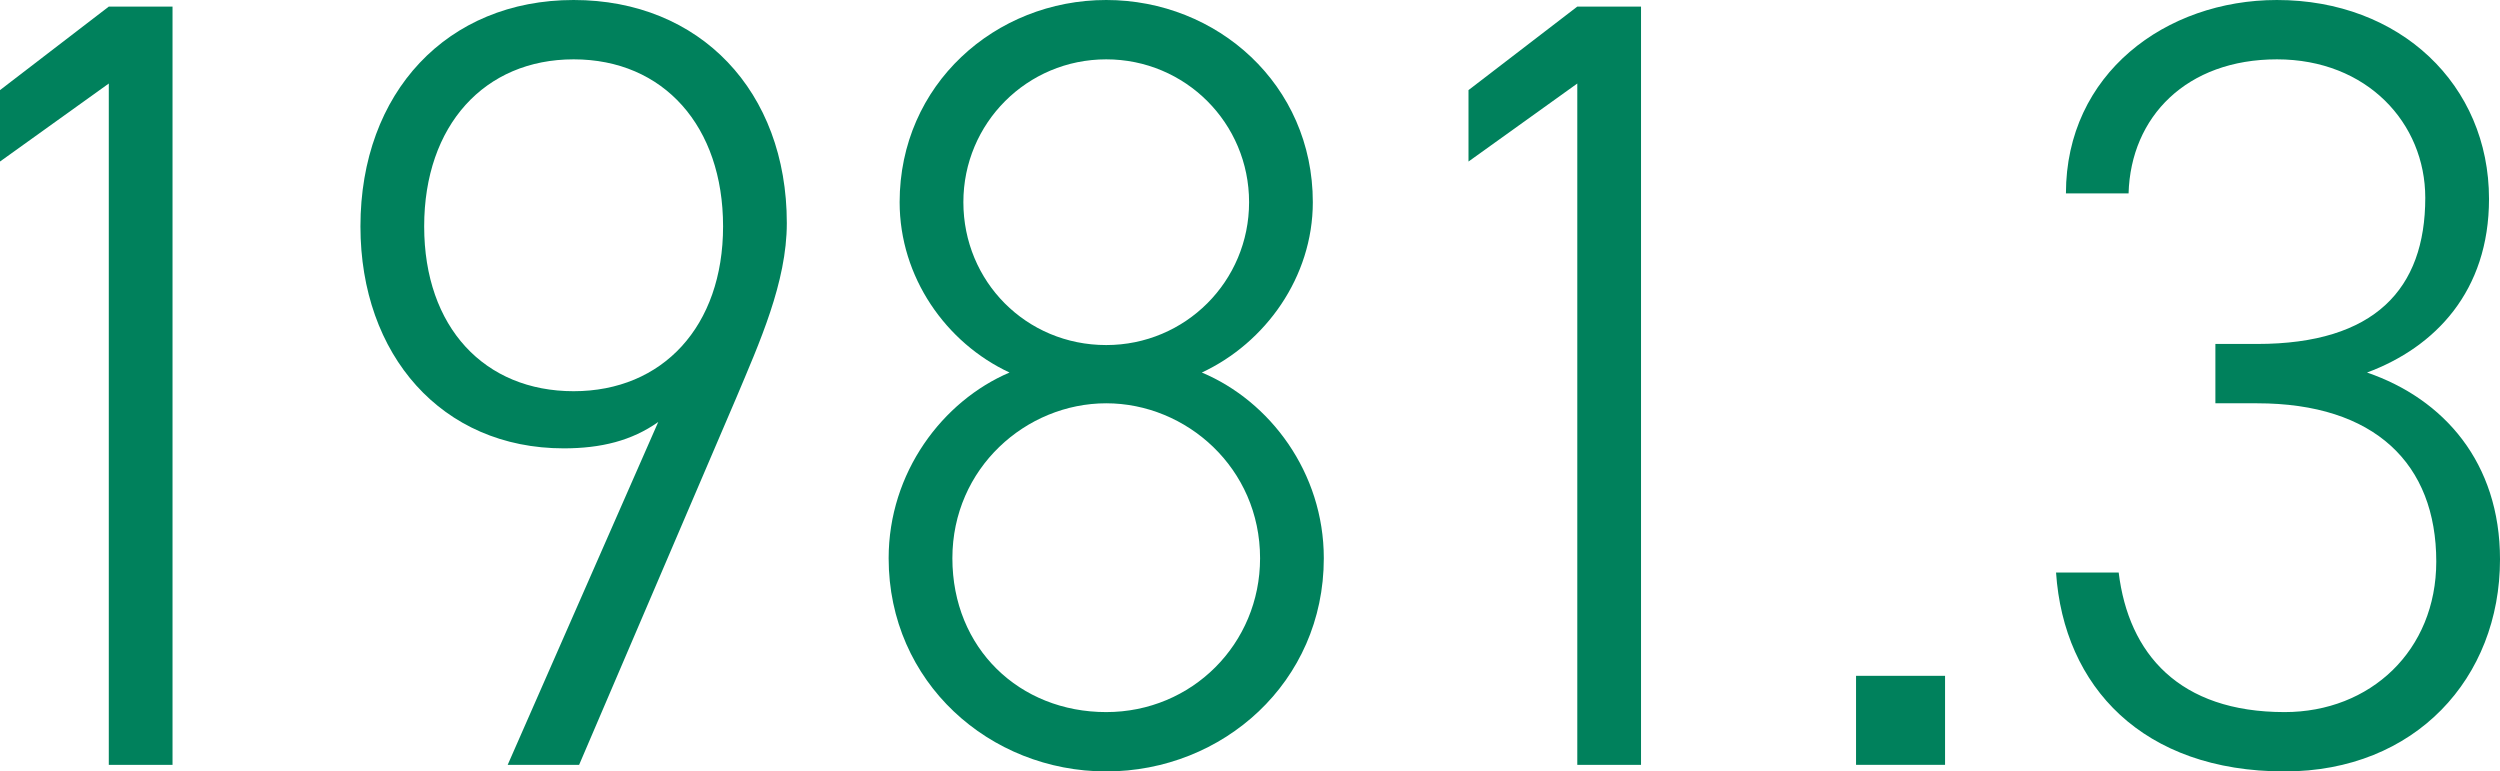 <?xml version="1.0" encoding="UTF-8"?><svg id="_レイヤー_2" xmlns="http://www.w3.org/2000/svg" viewBox="0 0 68.25 21.06"><defs><style>.cls-1{fill:#00815c;}</style></defs><g id="_レイヤー_1-2"><path class="cls-1" d="m4.71,20.88h-1.74V2.28L0,4.41v-1.95L2.97.18h1.74v20.7Z"/><path class="cls-1" d="m9.84,6.18c0-3.66,2.37-6.18,5.82-6.18s5.82,2.49,5.82,6.09c0,1.62-.75,3.27-1.38,4.77l-4.29,10.02h-1.95l4.11-9.36c-.72.51-1.56.72-2.58.72-3.33,0-5.55-2.55-5.55-6.06ZM15.66,1.62c-2.43,0-4.08,1.8-4.08,4.56s1.65,4.5,4.08,4.5,4.08-1.77,4.08-4.5-1.62-4.56-4.08-4.56Z"/><path class="cls-1" d="m27.56,10.17c-1.74-.81-3-2.61-3-4.65,0-3.21,2.61-5.52,5.64-5.52s5.64,2.31,5.64,5.52c0,2.04-1.29,3.84-3.03,4.65,1.86.78,3.33,2.73,3.33,5.07,0,3.39-2.76,5.82-5.94,5.82s-5.94-2.43-5.94-5.82c0-2.34,1.47-4.29,3.3-5.07Zm2.64,9.27c2.34,0,4.2-1.86,4.2-4.2,0-2.46-2.01-4.23-4.2-4.23s-4.2,1.77-4.2,4.23,1.83,4.2,4.2,4.2Zm0-10.02c2.16,0,3.9-1.74,3.9-3.9s-1.74-3.9-3.9-3.9-3.9,1.74-3.9,3.9,1.71,3.9,3.9,3.9Z"/><path class="cls-1" d="m44.8,20.88h-1.74V2.28l-2.97,2.13v-1.95l2.97-2.28h1.74v20.7Z"/><path class="cls-1" d="m53.1,20.88h-2.43v-2.43h2.43v2.43Z"/><path class="cls-1" d="m60.48,9.39h1.14c3.21,0,4.59-1.5,4.59-3.99,0-2.04-1.59-3.78-4.05-3.78s-3.99,1.56-4.05,3.66h-1.71c0-3.27,2.73-5.28,5.76-5.28,3.36,0,5.79,2.31,5.79,5.43,0,2.52-1.47,4.05-3.33,4.74,2.1.72,3.63,2.46,3.63,5.1,0,3.24-2.31,5.79-5.88,5.79-3.87,0-6.03-2.31-6.24-5.43h1.71c.27,2.22,1.65,3.81,4.53,3.81,2.34,0,4.14-1.68,4.14-4.11,0-2.67-1.68-4.32-4.89-4.32h-1.14v-1.62Z"/></g></svg>